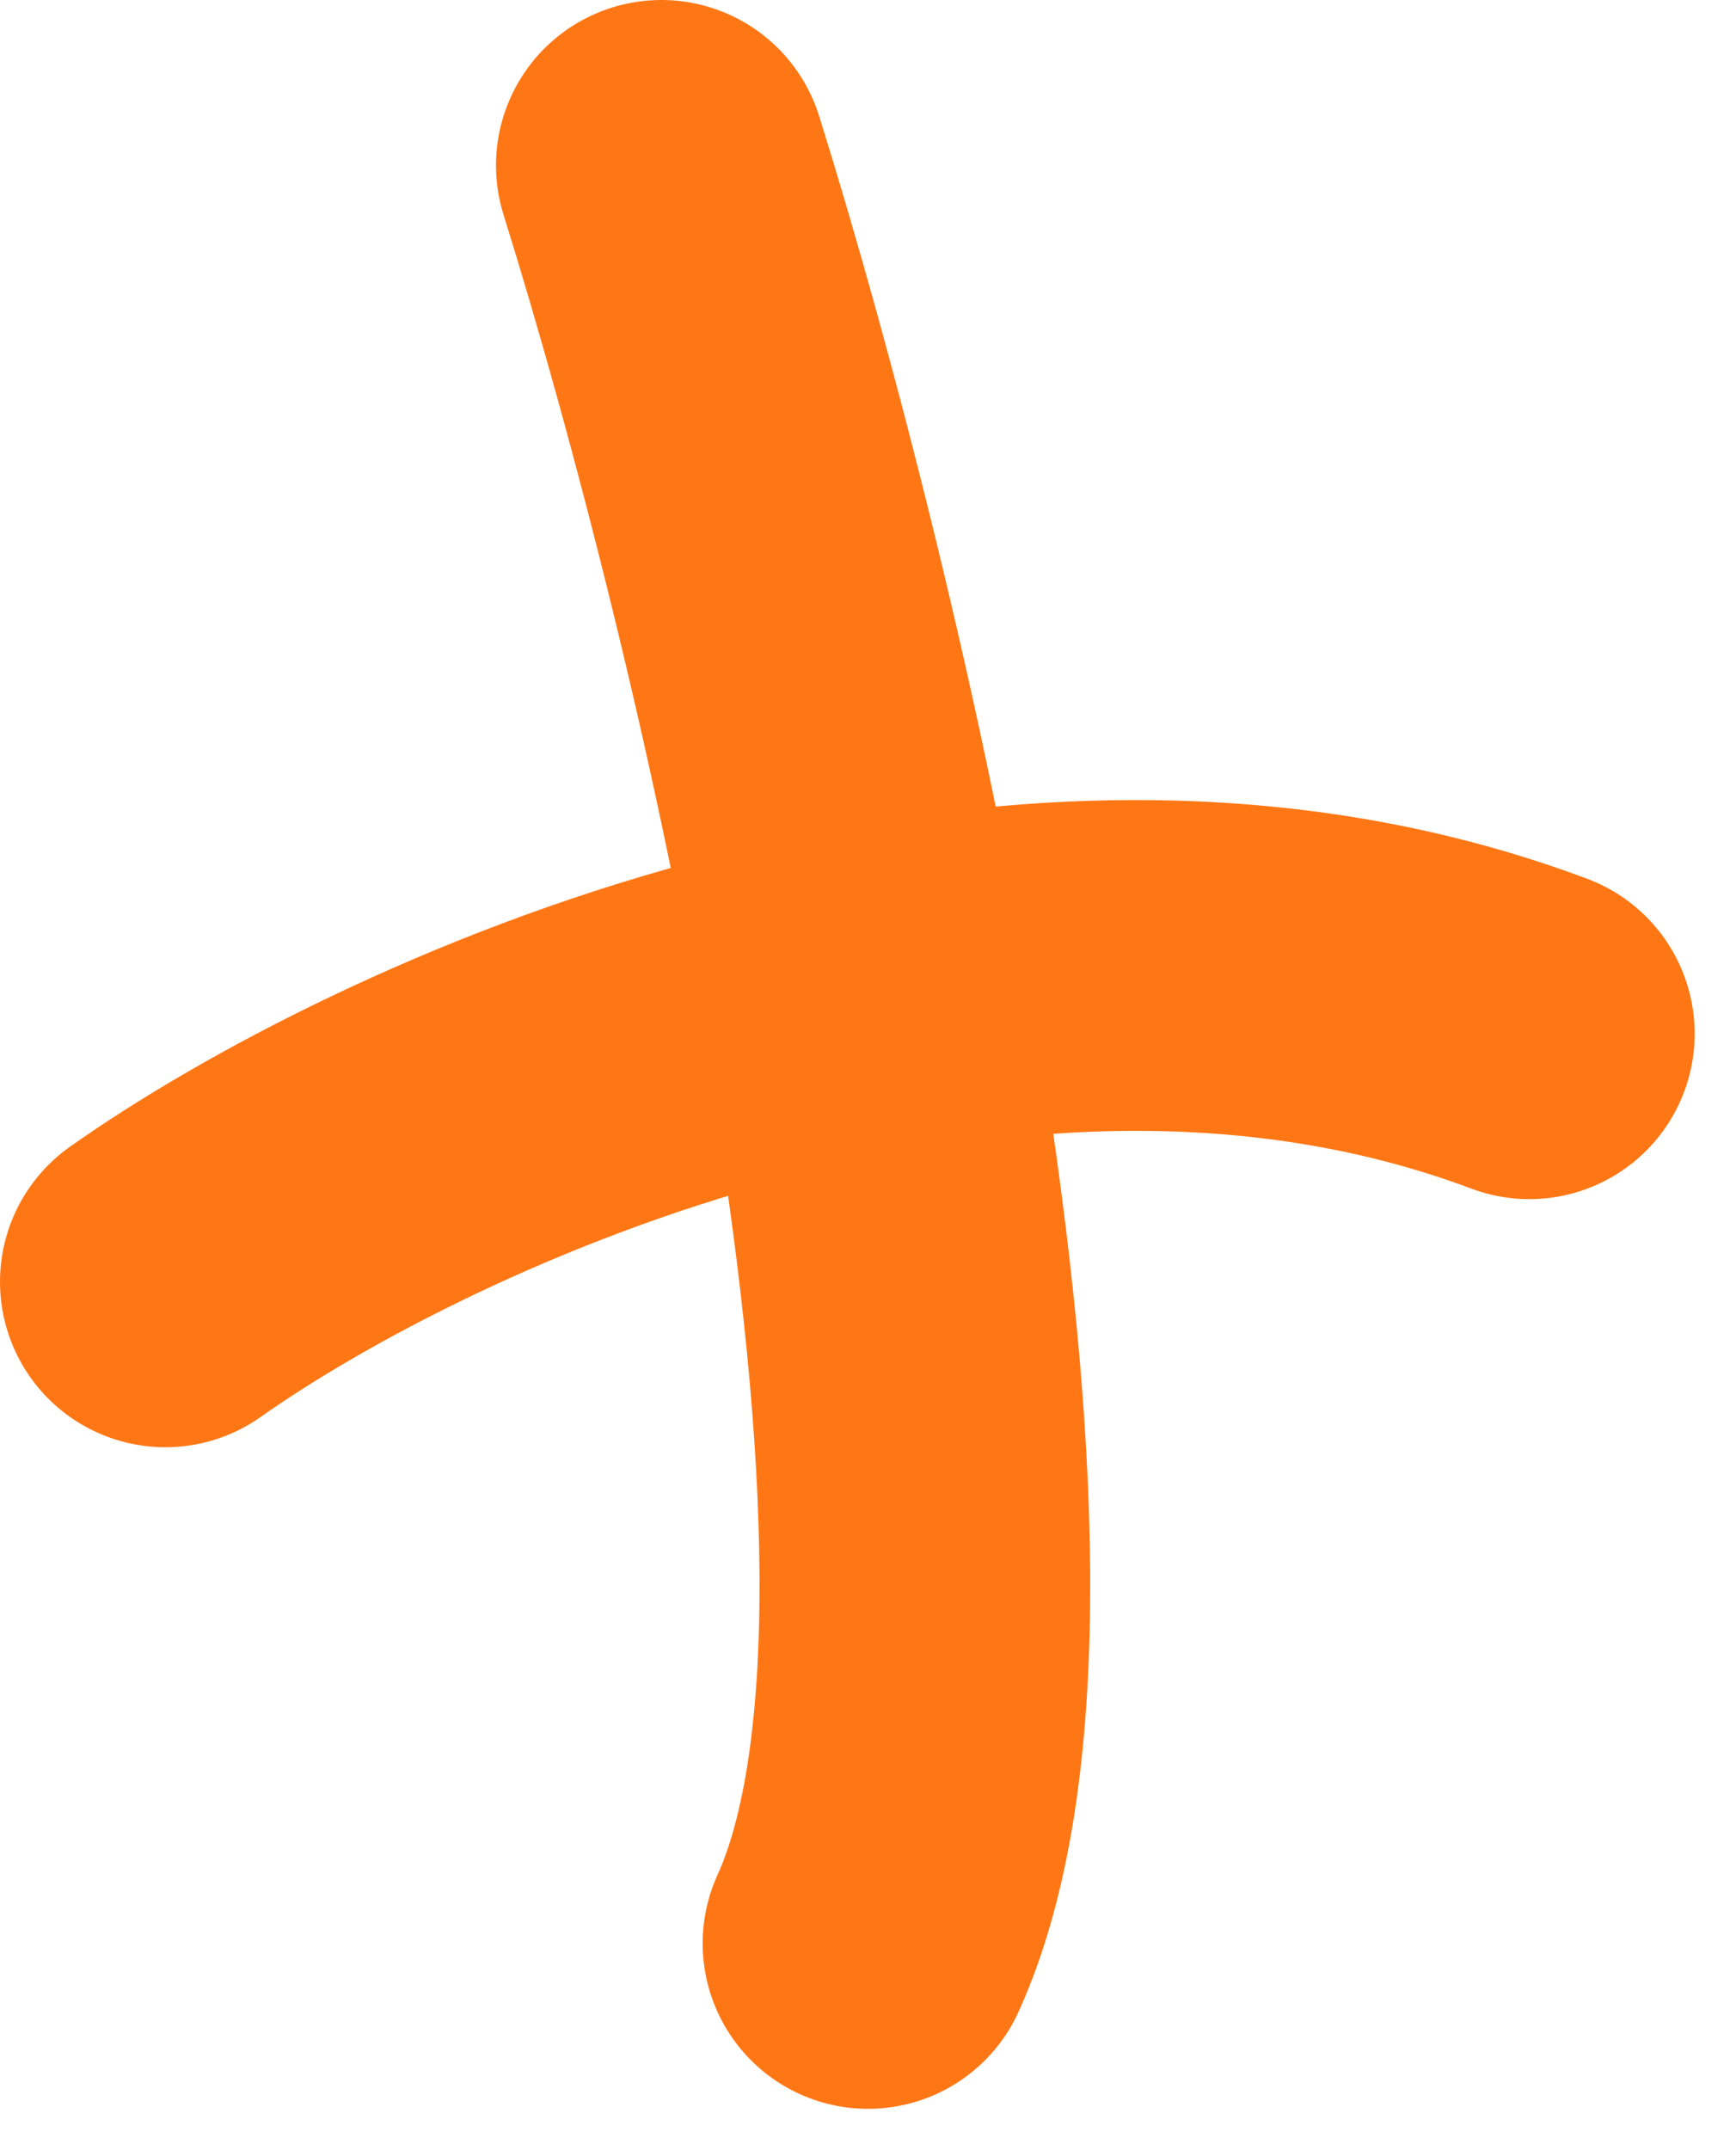 <?xml version="1.0" encoding="UTF-8"?> <svg xmlns="http://www.w3.org/2000/svg" width="21" height="26" viewBox="0 0 21 26" fill="none"><path d="M8 2C9.667 7.333 12.5 19.1 10.5 23.5M2 15.5C4.833 13.5 12.1 10.1 18.5 12.5" stroke="#FF7714" stroke-width="4" stroke-linecap="round" stroke-linejoin="round"></path></svg> 